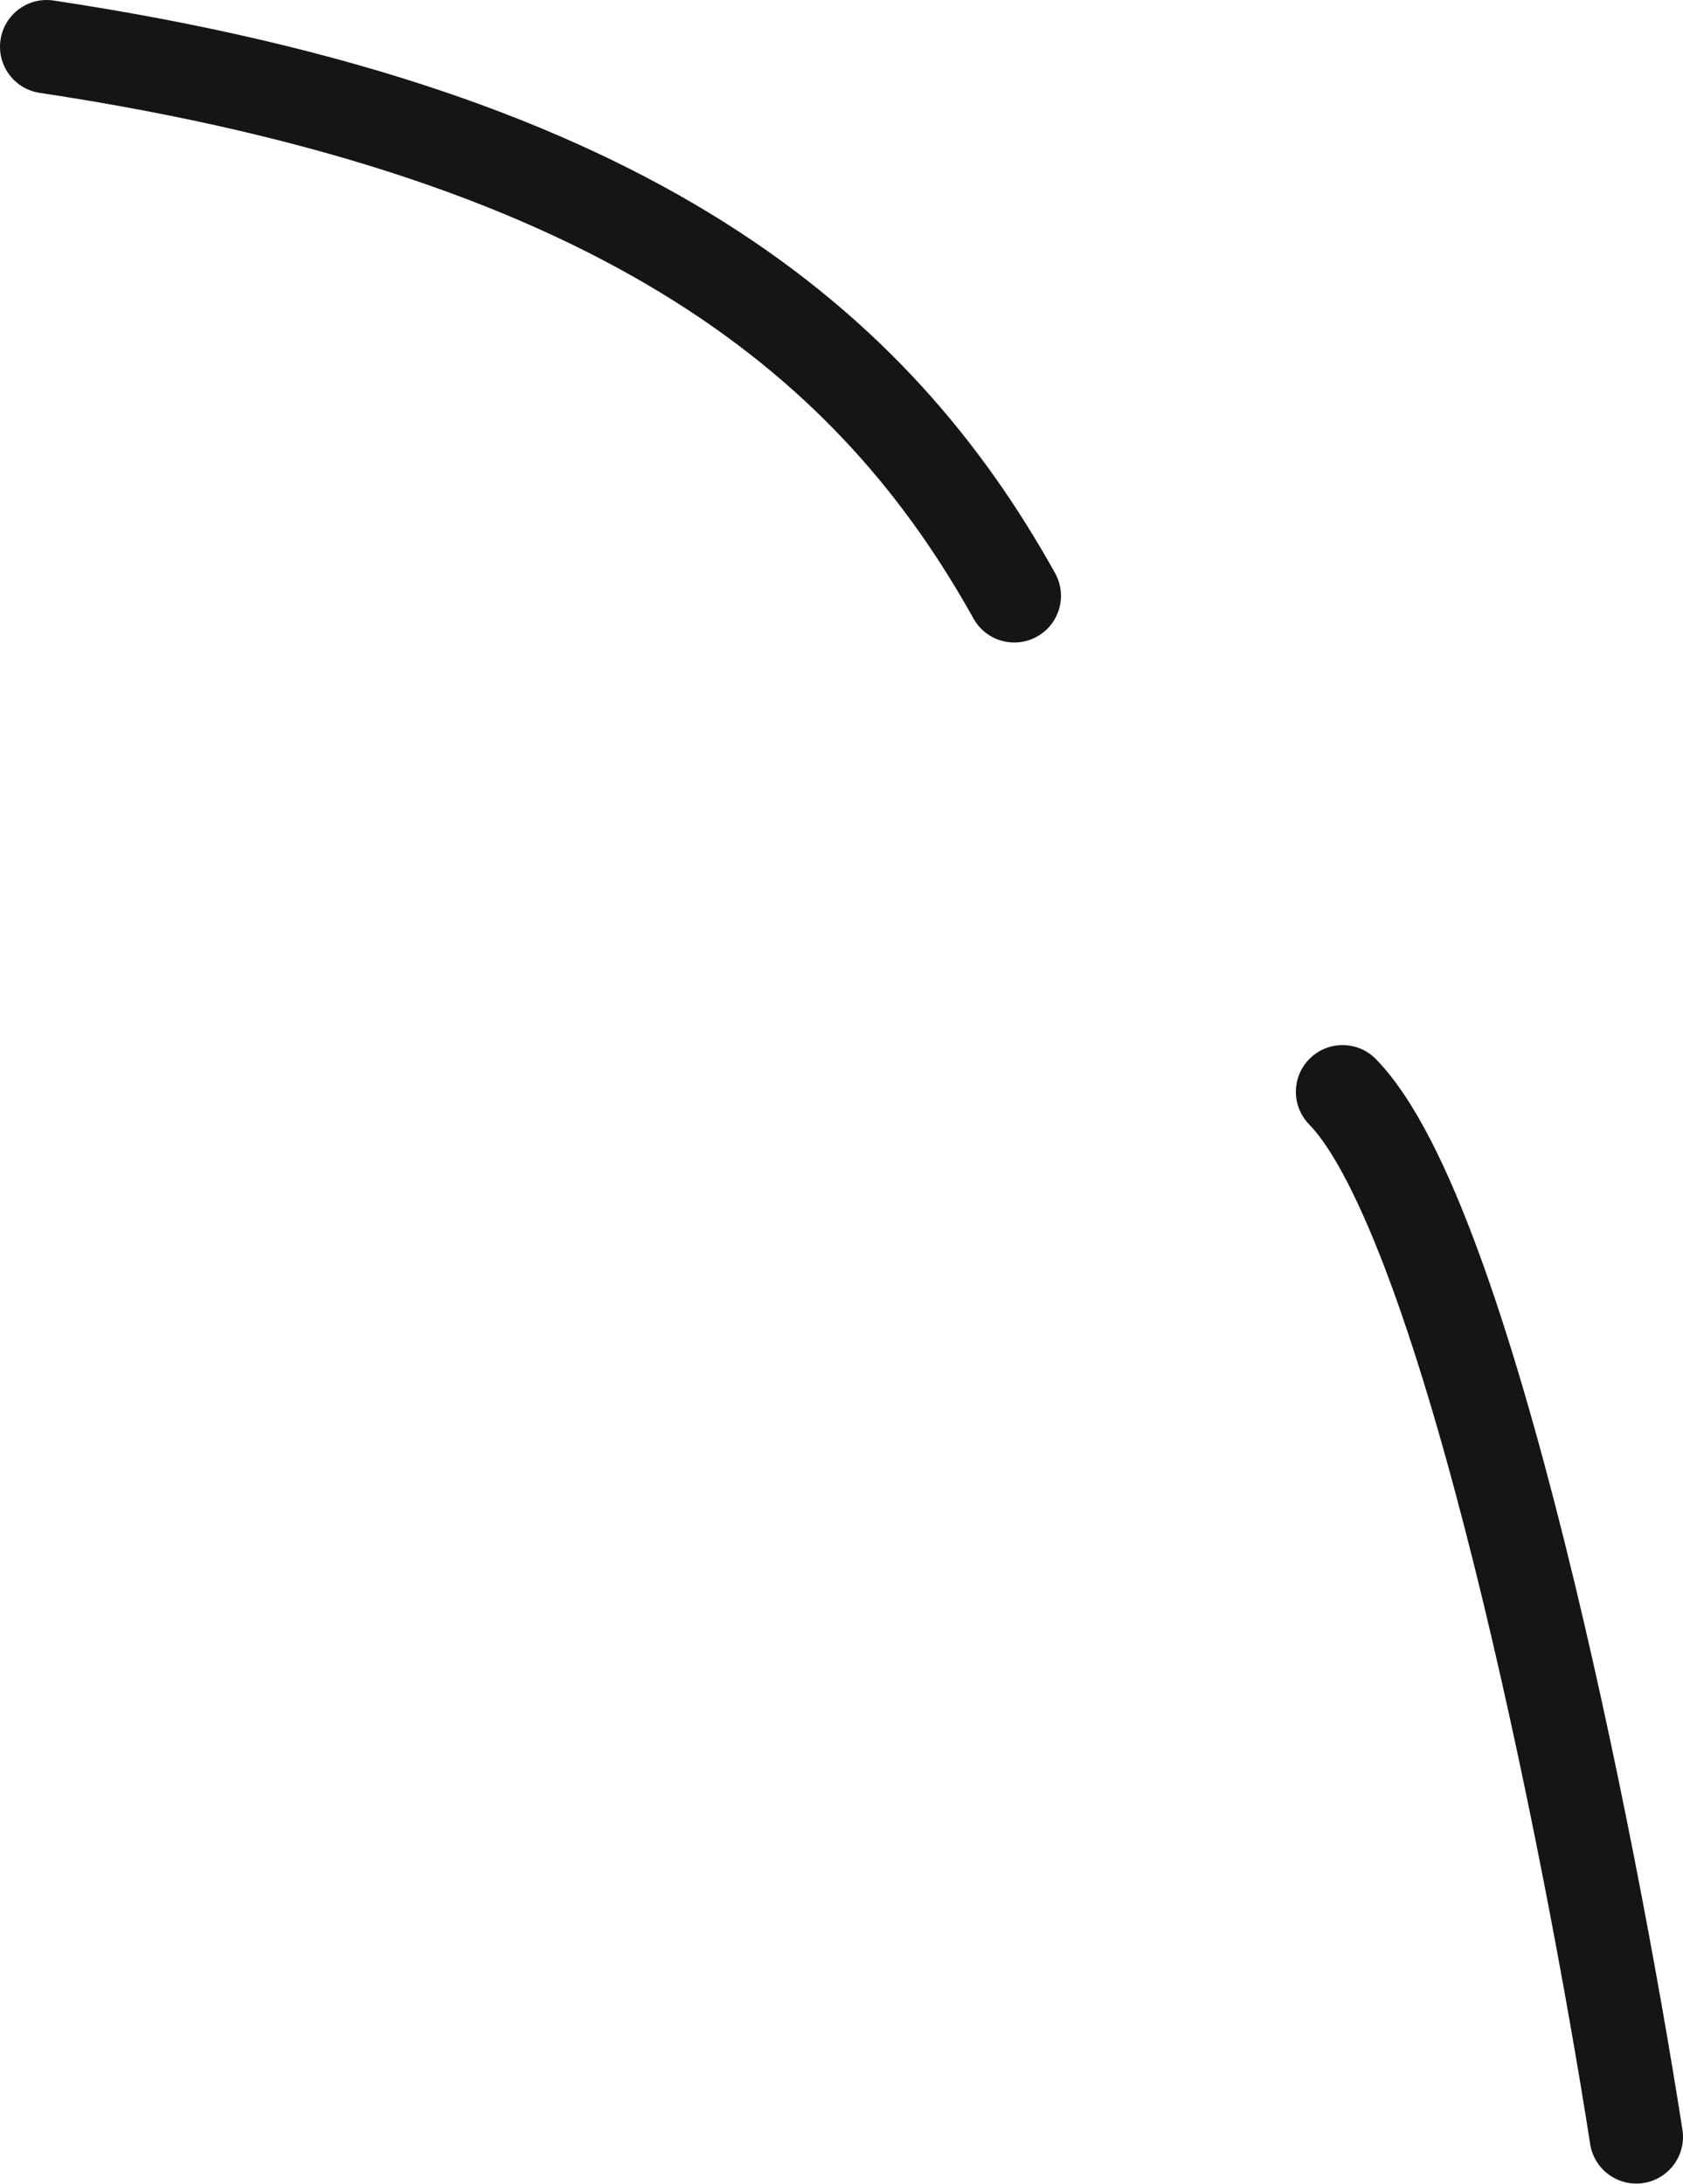 <?xml version="1.0" encoding="UTF-8"?> <svg xmlns="http://www.w3.org/2000/svg" width="289" height="375" viewBox="0 0 289 375" fill="none"> <path fill-rule="evenodd" clip-rule="evenodd" d="M0.09 6.823C-0.57 11.201 2.444 15.286 6.822 15.946C56.52 23.438 90.985 36.086 115.75 51.681C140.406 67.207 155.849 85.905 167.167 106.208C169.323 110.076 174.206 111.463 178.073 109.308C181.941 107.152 183.328 102.269 181.172 98.401C168.754 76.124 151.561 55.282 124.294 38.112C97.136 21.011 60.393 7.806 9.213 0.091C4.834 -0.569 0.75 2.445 0.09 6.823ZM224.944 181.728C221.775 184.82 221.712 189.896 224.804 193.065C228.83 197.193 233.684 206.485 238.799 220.385C243.772 233.895 248.587 250.581 253.028 268.339C261.905 303.833 269.13 342.974 273.06 368.152C273.743 372.527 277.843 375.52 282.218 374.837C286.593 374.154 289.586 370.054 288.903 365.679C284.921 340.166 277.608 300.531 268.584 264.449C264.074 246.418 259.099 229.116 253.847 214.847C248.739 200.968 242.936 188.69 236.281 181.869C233.19 178.699 228.114 178.636 224.944 181.728Z" fill="#151515"></path> </svg> 
